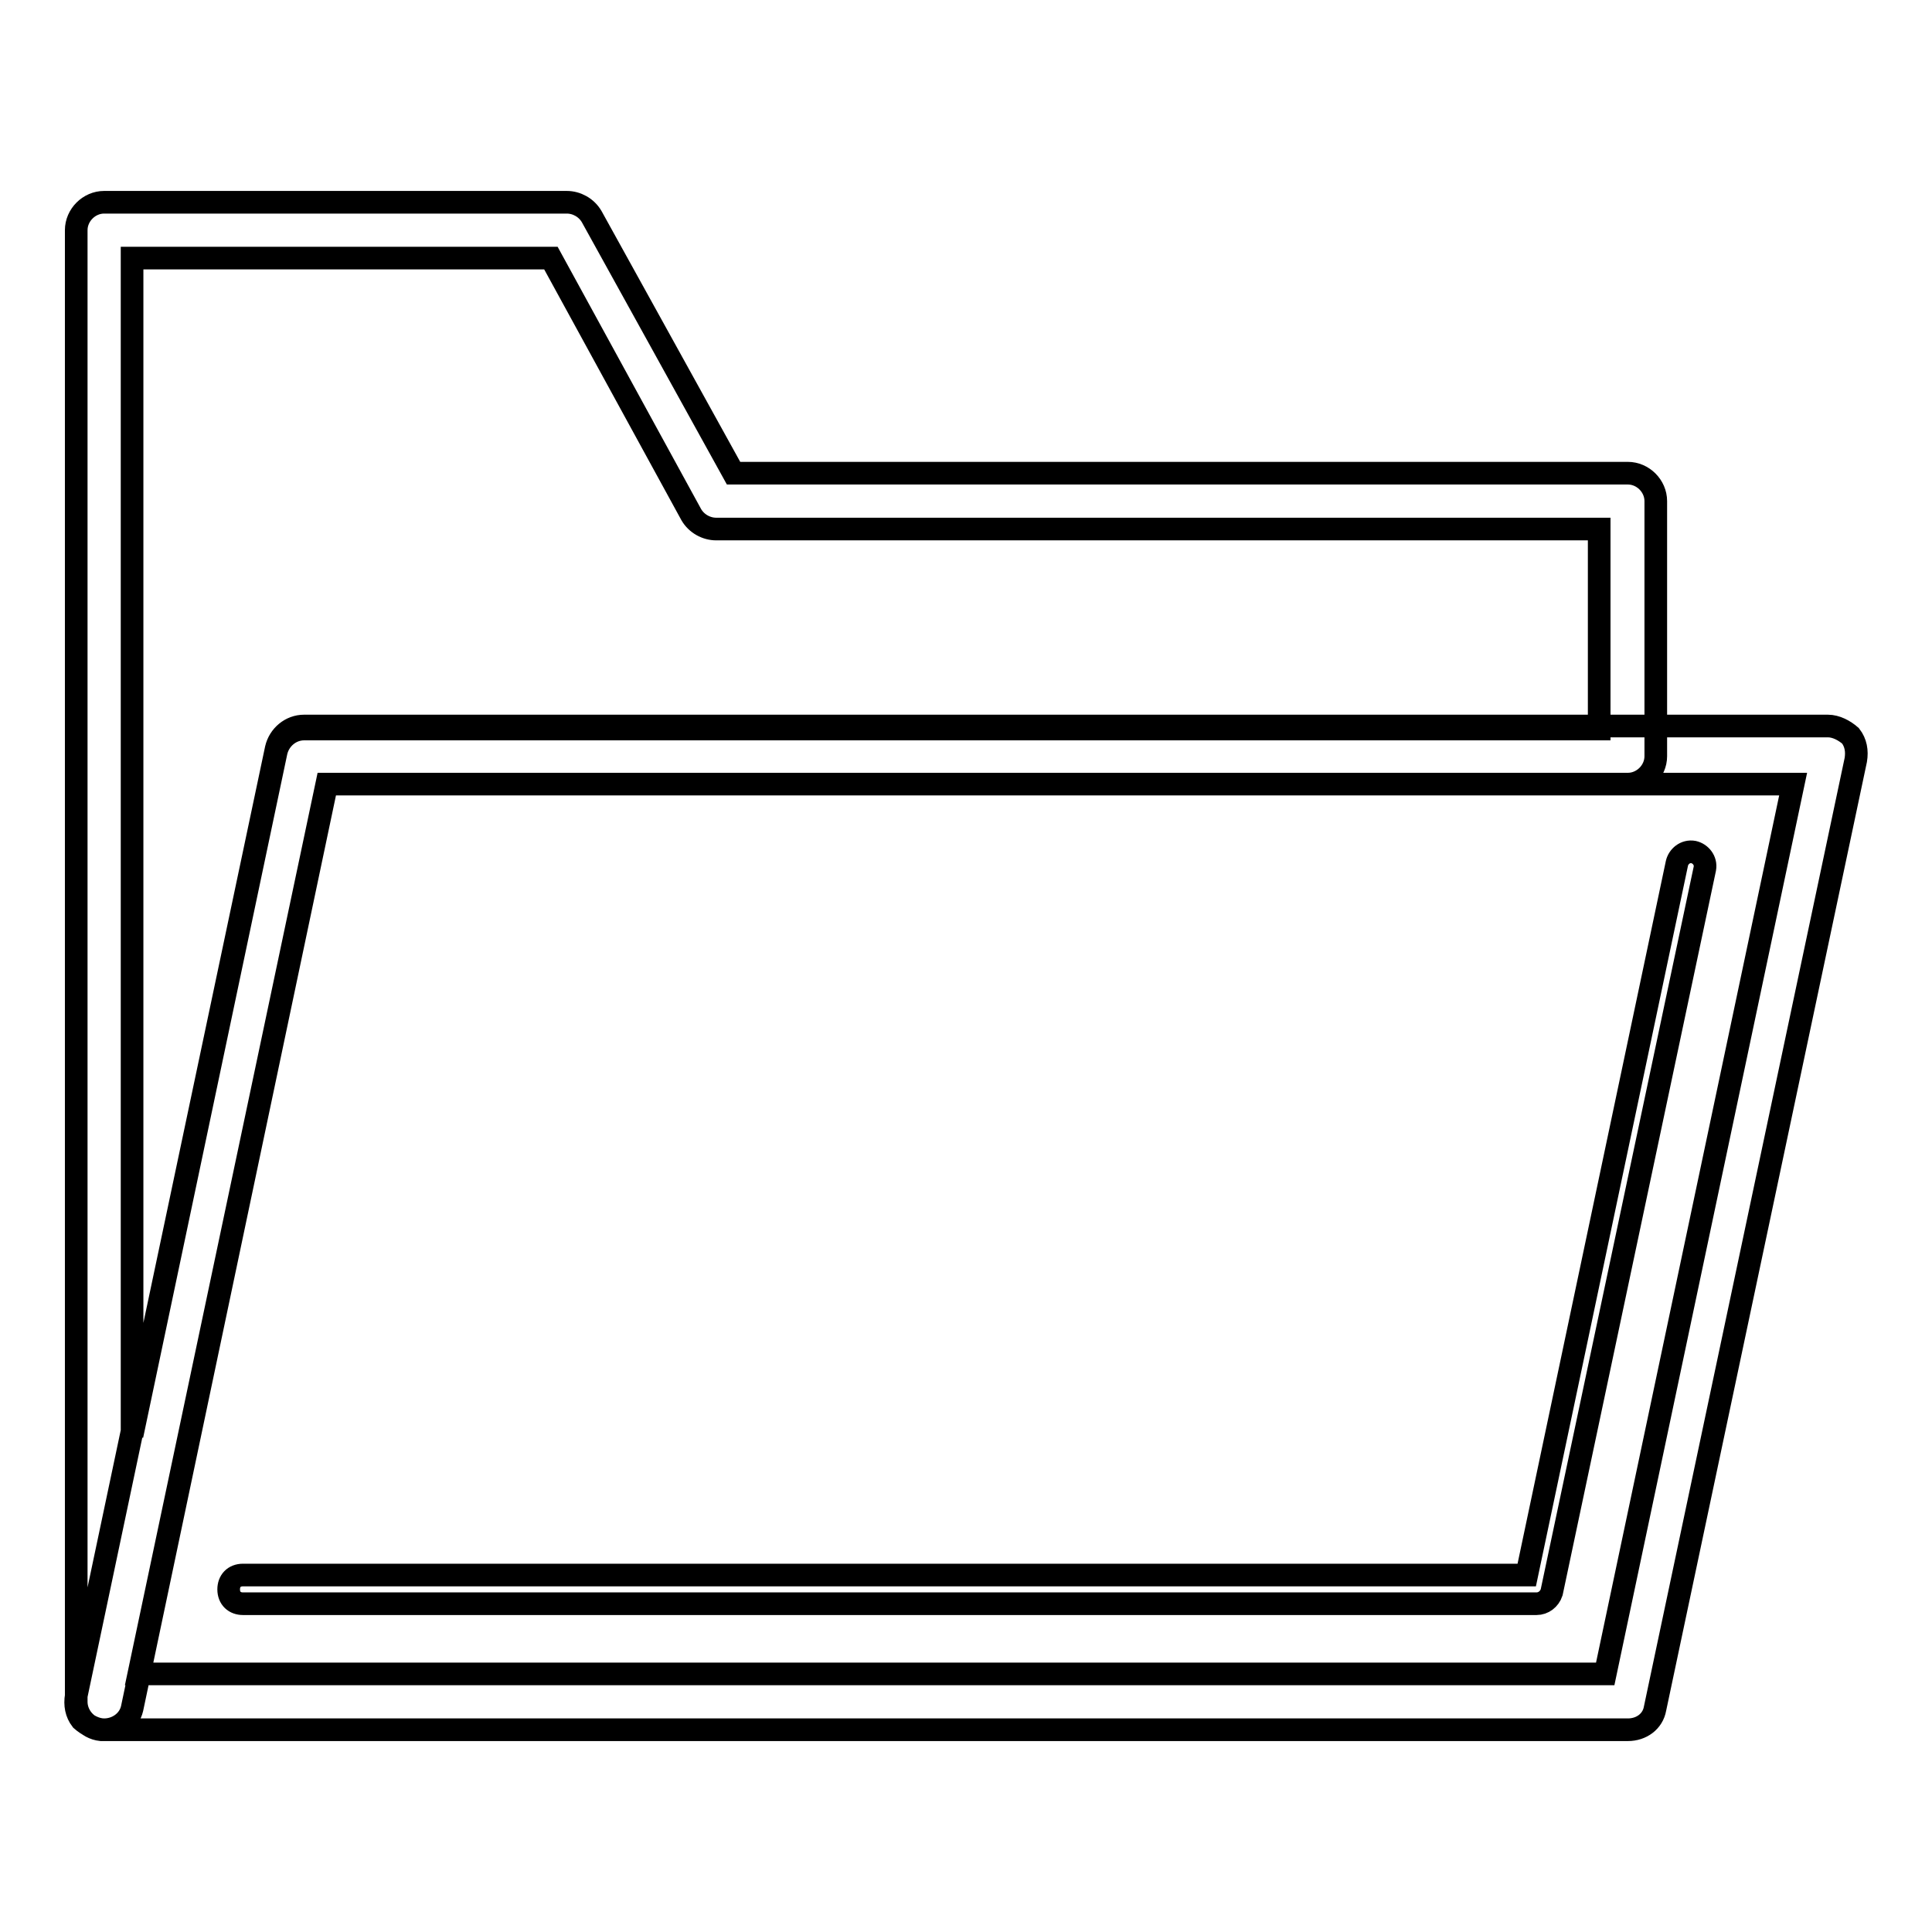 <?xml version="1.0" encoding="utf-8"?>
<!-- Svg Vector Icons : http://www.onlinewebfonts.com/icon -->
<!DOCTYPE svg PUBLIC "-//W3C//DTD SVG 1.1//EN" "http://www.w3.org/Graphics/SVG/1.1/DTD/svg11.dtd">
<svg version="1.1" xmlns="http://www.w3.org/2000/svg" xmlns:xlink="http://www.w3.org/1999/xlink" x="0px" y="0px" viewBox="0 0 256 256" enable-background="new 0 0 256 256" xml:space="preserve">
<g> <path stroke-width="3" fill-opacity="0" stroke="#000000"  d="M13.8,229.2h-0.4c-1.9-0.2-3.3-1.9-3.3-3.7v-195c0-2,1.7-3.7,3.7-3.7h61.3c1.3,0,2.6,0.7,3.3,1.9l18.8,34 h118.5c2,0,3.7,1.7,3.7,3.7v33.8c0,2-1.7,3.7-3.7,3.7H43.3L17.5,226.4C17.1,228.1,15.5,229.2,13.8,229.2z M17.5,34.2v156l19.1-90.6 c0.4-1.7,1.9-3,3.7-3h171.6V70.1h-117c-1.3,0-2.6-0.7-3.3-1.9L73,34.2H17.5z M215.7,229.2H13.8c-1.1,0-2.2-0.6-3-1.3 c-0.7-0.9-0.9-2-0.7-3.2L36.6,99.2c0.4-1.7,1.9-3,3.7-3h201.9c1.1,0,2.2,0.6,3,1.3c0.7,0.9,0.9,2,0.7,3.2l-26.6,125.7 C219,228.1,217.5,229.2,215.7,229.2z M18.4,221.8h194.3l24.9-117.9H43.3L18.4,221.8z M203.6,212.5H32.2c-1.1,0-1.9-0.7-1.9-1.9 c0-1.1,0.7-1.9,1.9-1.9h170.1l19.9-94.3c0.2-0.9,1.1-1.7,2.2-1.5c0.9,0.2,1.7,1.1,1.5,2.2L205.6,211 C205.3,211.9,204.5,212.5,203.6,212.5z"/></g>
</svg>
